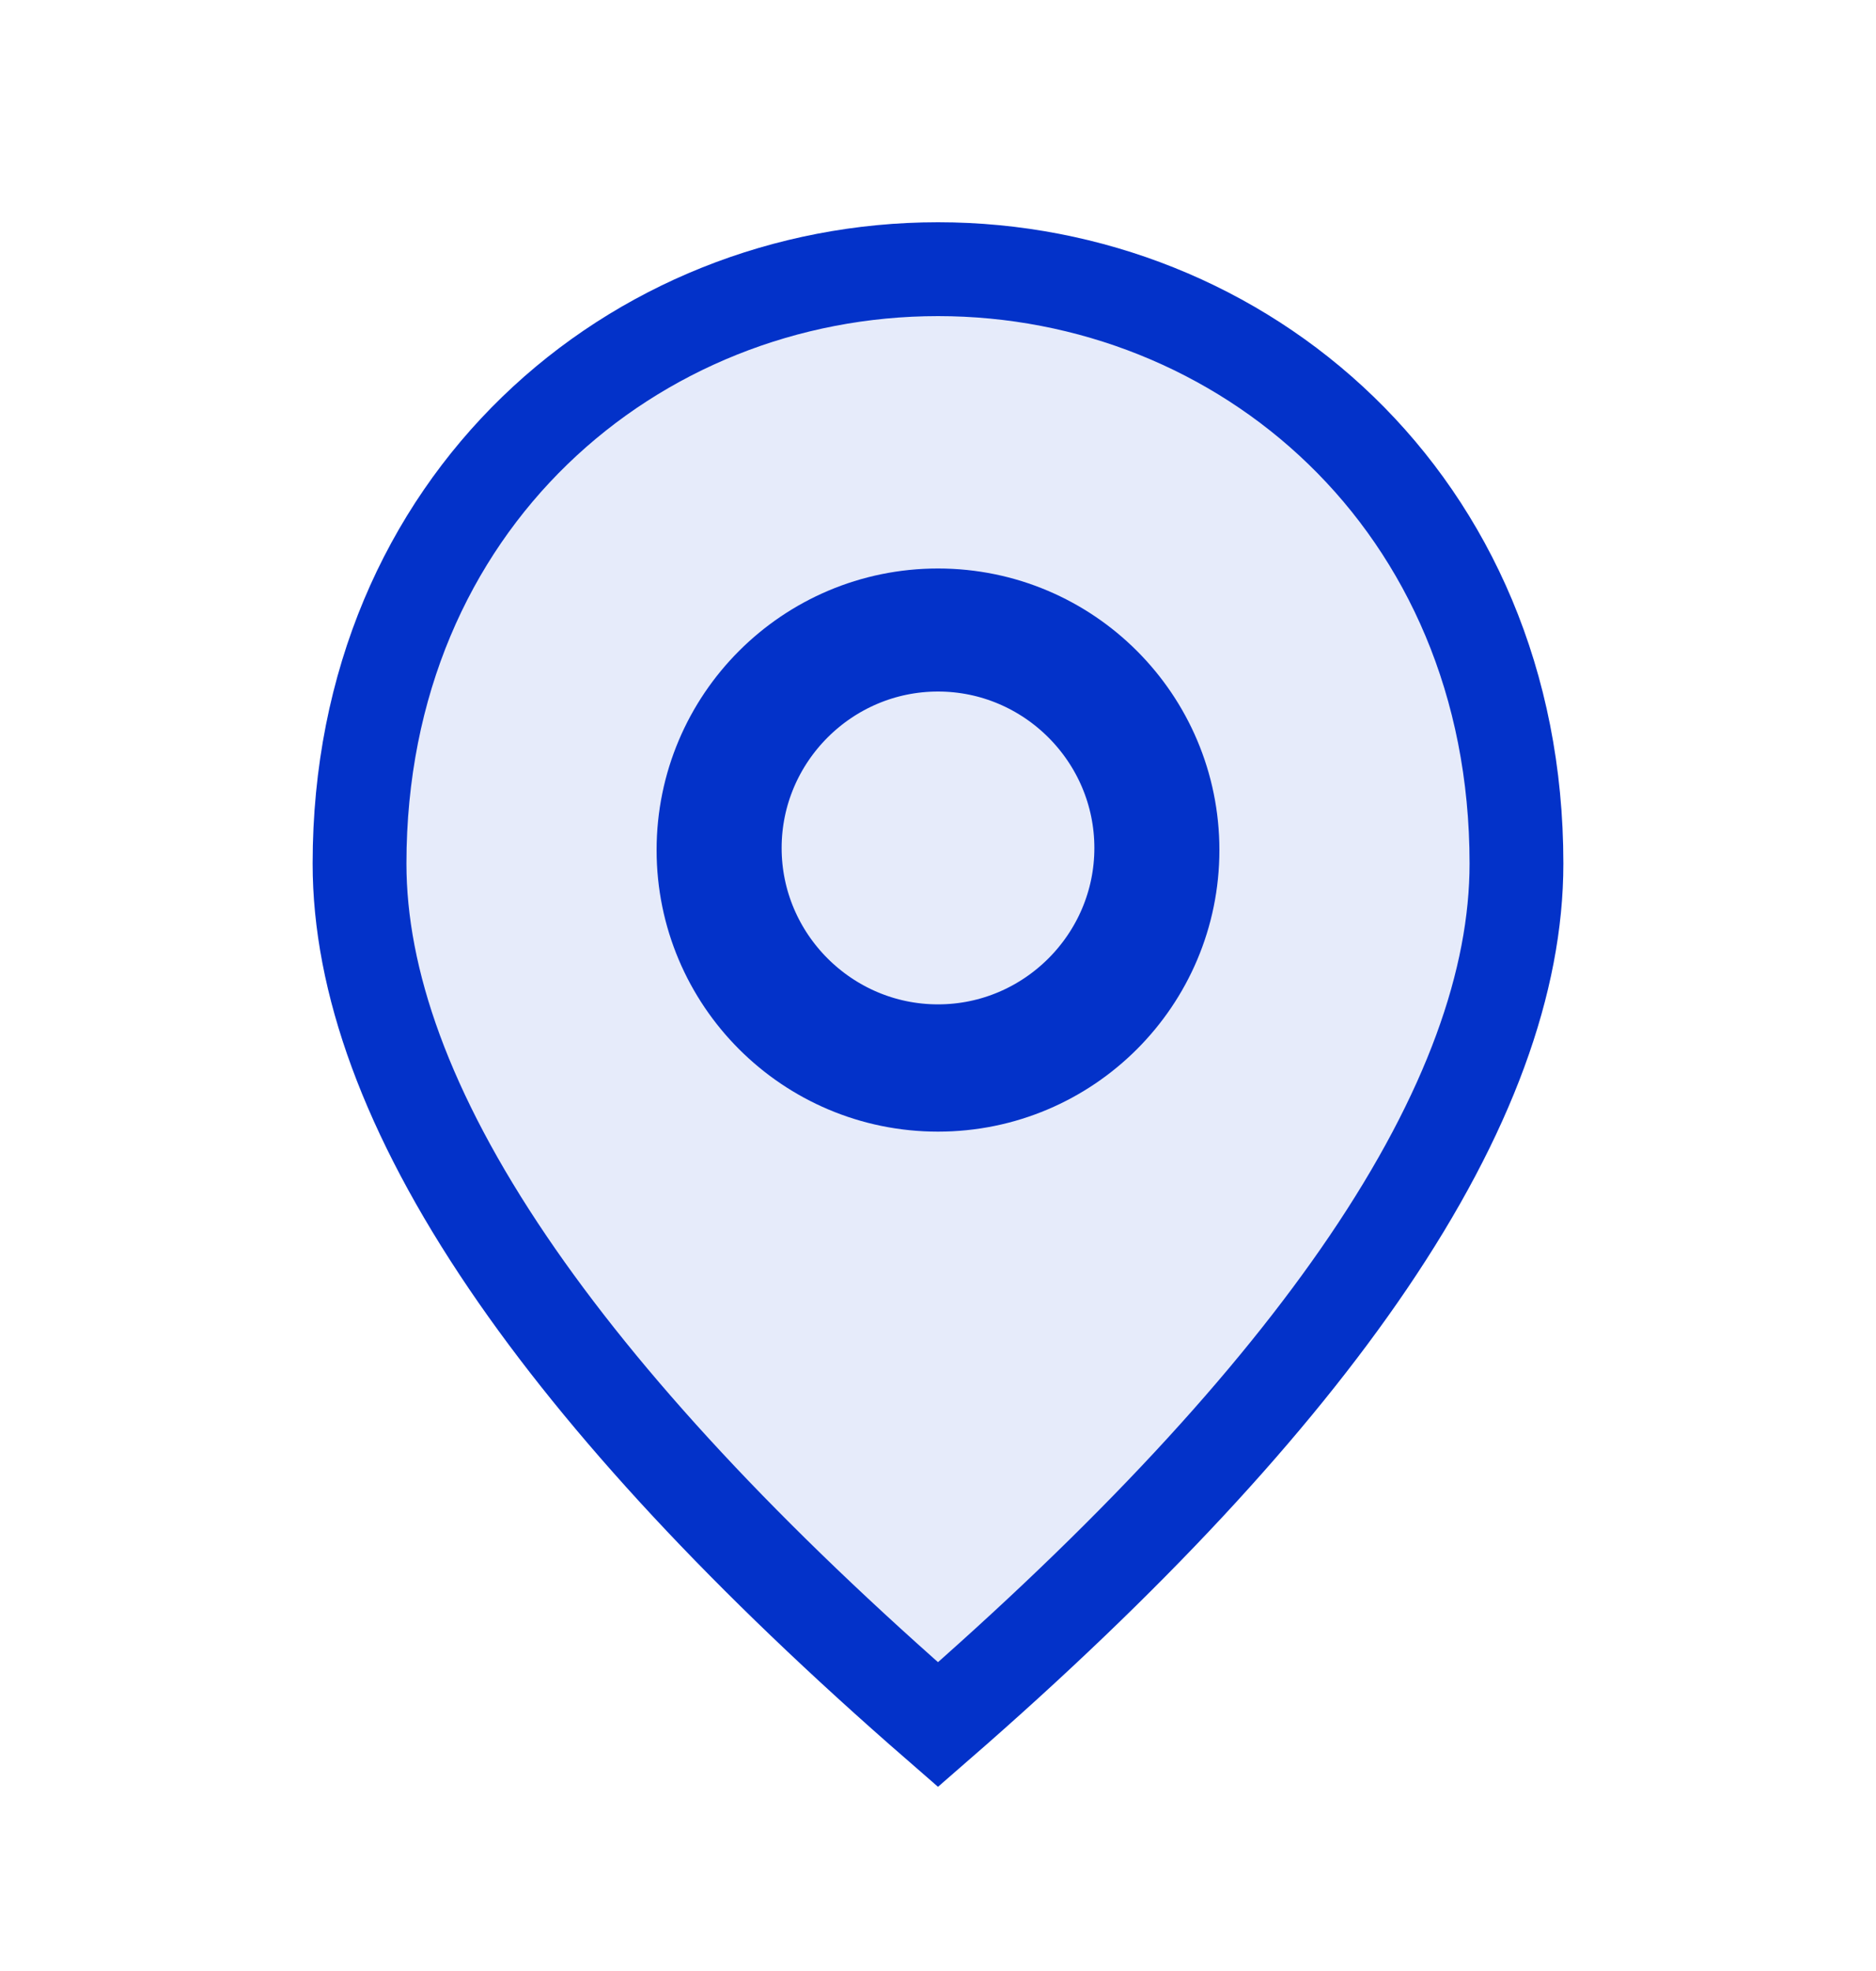 <svg width="20" height="21" viewBox="0 0 20 21" fill="none" xmlns="http://www.w3.org/2000/svg">
<path d="M7.833 9.035C7.833 10.227 8.807 11.201 10 11.201C11.193 11.201 12.167 10.227 12.167 9.035C12.167 7.842 11.193 6.868 10 6.868C8.807 6.868 7.833 7.842 7.833 9.035ZM3.833 9.201C3.833 5.343 6.761 2.868 10 2.868C13.239 2.868 16.167 5.343 16.167 9.201C16.167 10.45 15.664 11.863 14.585 13.453C13.561 14.962 12.038 16.603 10 18.375C7.962 16.603 6.439 14.962 5.415 13.453C4.336 11.863 3.833 10.45 3.833 9.201Z" fill="#0332C9" fill-opacity="0.1" stroke="#0332C9"/>
<circle cx="10" cy="9.057" r="2.5" fill="#0332C9" fill-opacity="0.1" stroke="#0332C9"/>
</svg>
